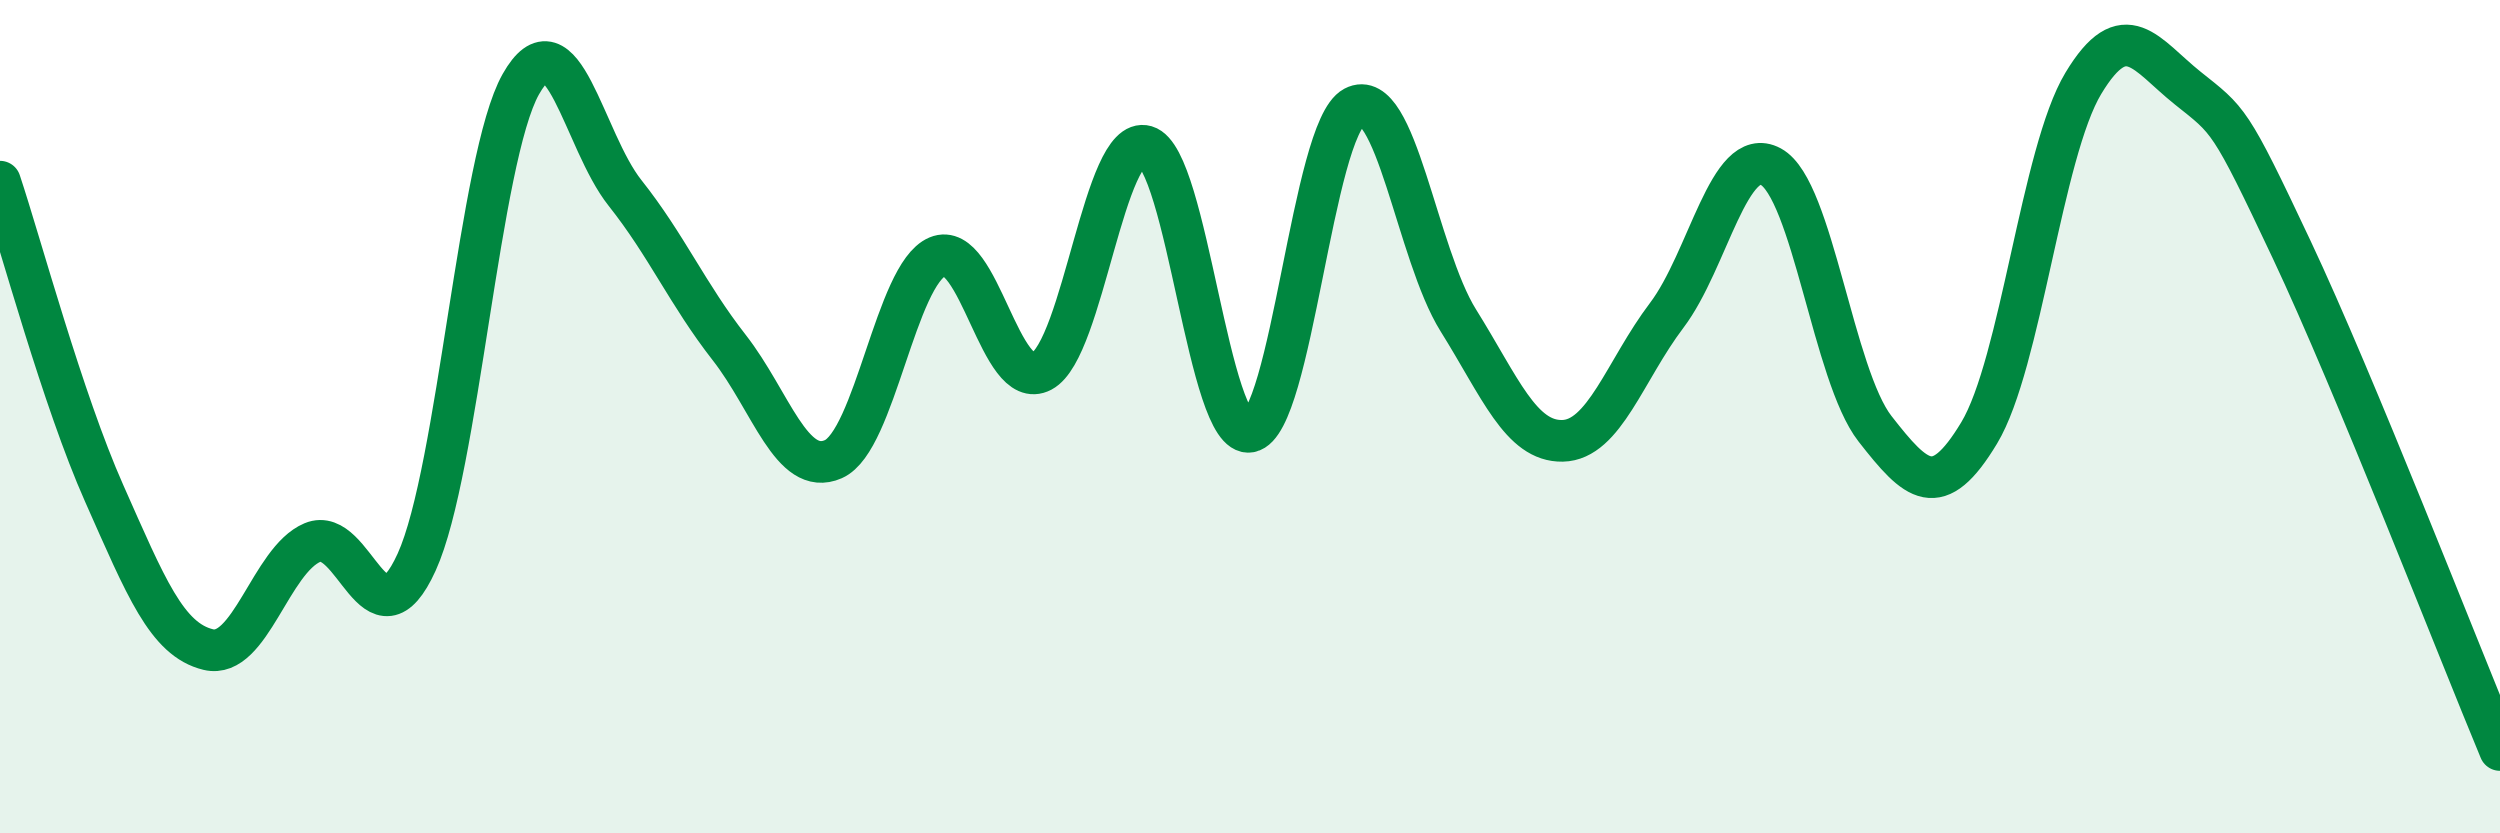 
    <svg width="60" height="20" viewBox="0 0 60 20" xmlns="http://www.w3.org/2000/svg">
      <path
        d="M 0,4.36 C 0.5,5.86 1.5,9.59 2.5,11.84 C 3.5,14.09 4,15.35 5,15.59 C 6,15.83 6.5,13.44 7.5,13.02 C 8.5,12.6 9,15.69 10,13.49 C 11,11.29 11.5,3.79 12.5,2.02 C 13.5,0.25 14,3.37 15,4.63 C 16,5.89 16.5,7.06 17.5,8.34 C 18.5,9.62 19,11.46 20,11.02 C 21,10.58 21.5,6.58 22.5,6.16 C 23.5,5.74 24,9.44 25,8.91 C 26,8.38 26.5,3.22 27.5,3.51 C 28.5,3.8 29,10.55 30,10.36 C 31,10.17 31.5,3.1 32.5,2.57 C 33.5,2.04 34,6.09 35,7.69 C 36,9.29 36.5,10.6 37.5,10.58 C 38.5,10.56 39,8.89 40,7.57 C 41,6.25 41.5,3.46 42.5,4 C 43.5,4.54 44,9.01 45,10.29 C 46,11.57 46.5,12.05 47.5,10.39 C 48.5,8.73 49,3.66 50,2 C 51,0.34 51.5,1.31 52.5,2.11 C 53.5,2.91 53.5,2.81 55,5.99 C 56.5,9.17 59,15.6 60,18L60 20L0 20Z"
        fill="#008740"
        opacity="0.1"
        stroke-linecap="round"
        stroke-linejoin="round"
      />
      <path
        d="M 0,4.36 C 0.5,5.86 1.5,9.59 2.5,11.84 C 3.5,14.09 4,15.35 5,15.59 C 6,15.83 6.5,13.44 7.5,13.02 C 8.5,12.6 9,15.69 10,13.49 C 11,11.29 11.5,3.79 12.5,2.02 C 13.5,0.25 14,3.37 15,4.63 C 16,5.89 16.5,7.06 17.5,8.34 C 18.5,9.62 19,11.46 20,11.02 C 21,10.58 21.5,6.58 22.5,6.16 C 23.5,5.74 24,9.44 25,8.91 C 26,8.38 26.5,3.22 27.5,3.51 C 28.5,3.8 29,10.55 30,10.36 C 31,10.17 31.5,3.1 32.5,2.57 C 33.5,2.04 34,6.09 35,7.69 C 36,9.29 36.5,10.6 37.5,10.58 C 38.5,10.56 39,8.89 40,7.57 C 41,6.25 41.5,3.46 42.5,4 C 43.5,4.54 44,9.01 45,10.29 C 46,11.57 46.5,12.05 47.5,10.39 C 48.5,8.73 49,3.66 50,2 C 51,0.34 51.5,1.31 52.5,2.11 C 53.5,2.91 53.5,2.81 55,5.99 C 56.5,9.17 59,15.6 60,18"
        stroke="#008740"
        stroke-width="1"
        fill="none"
        stroke-linecap="round"
        stroke-linejoin="round"
      />
    </svg>
  